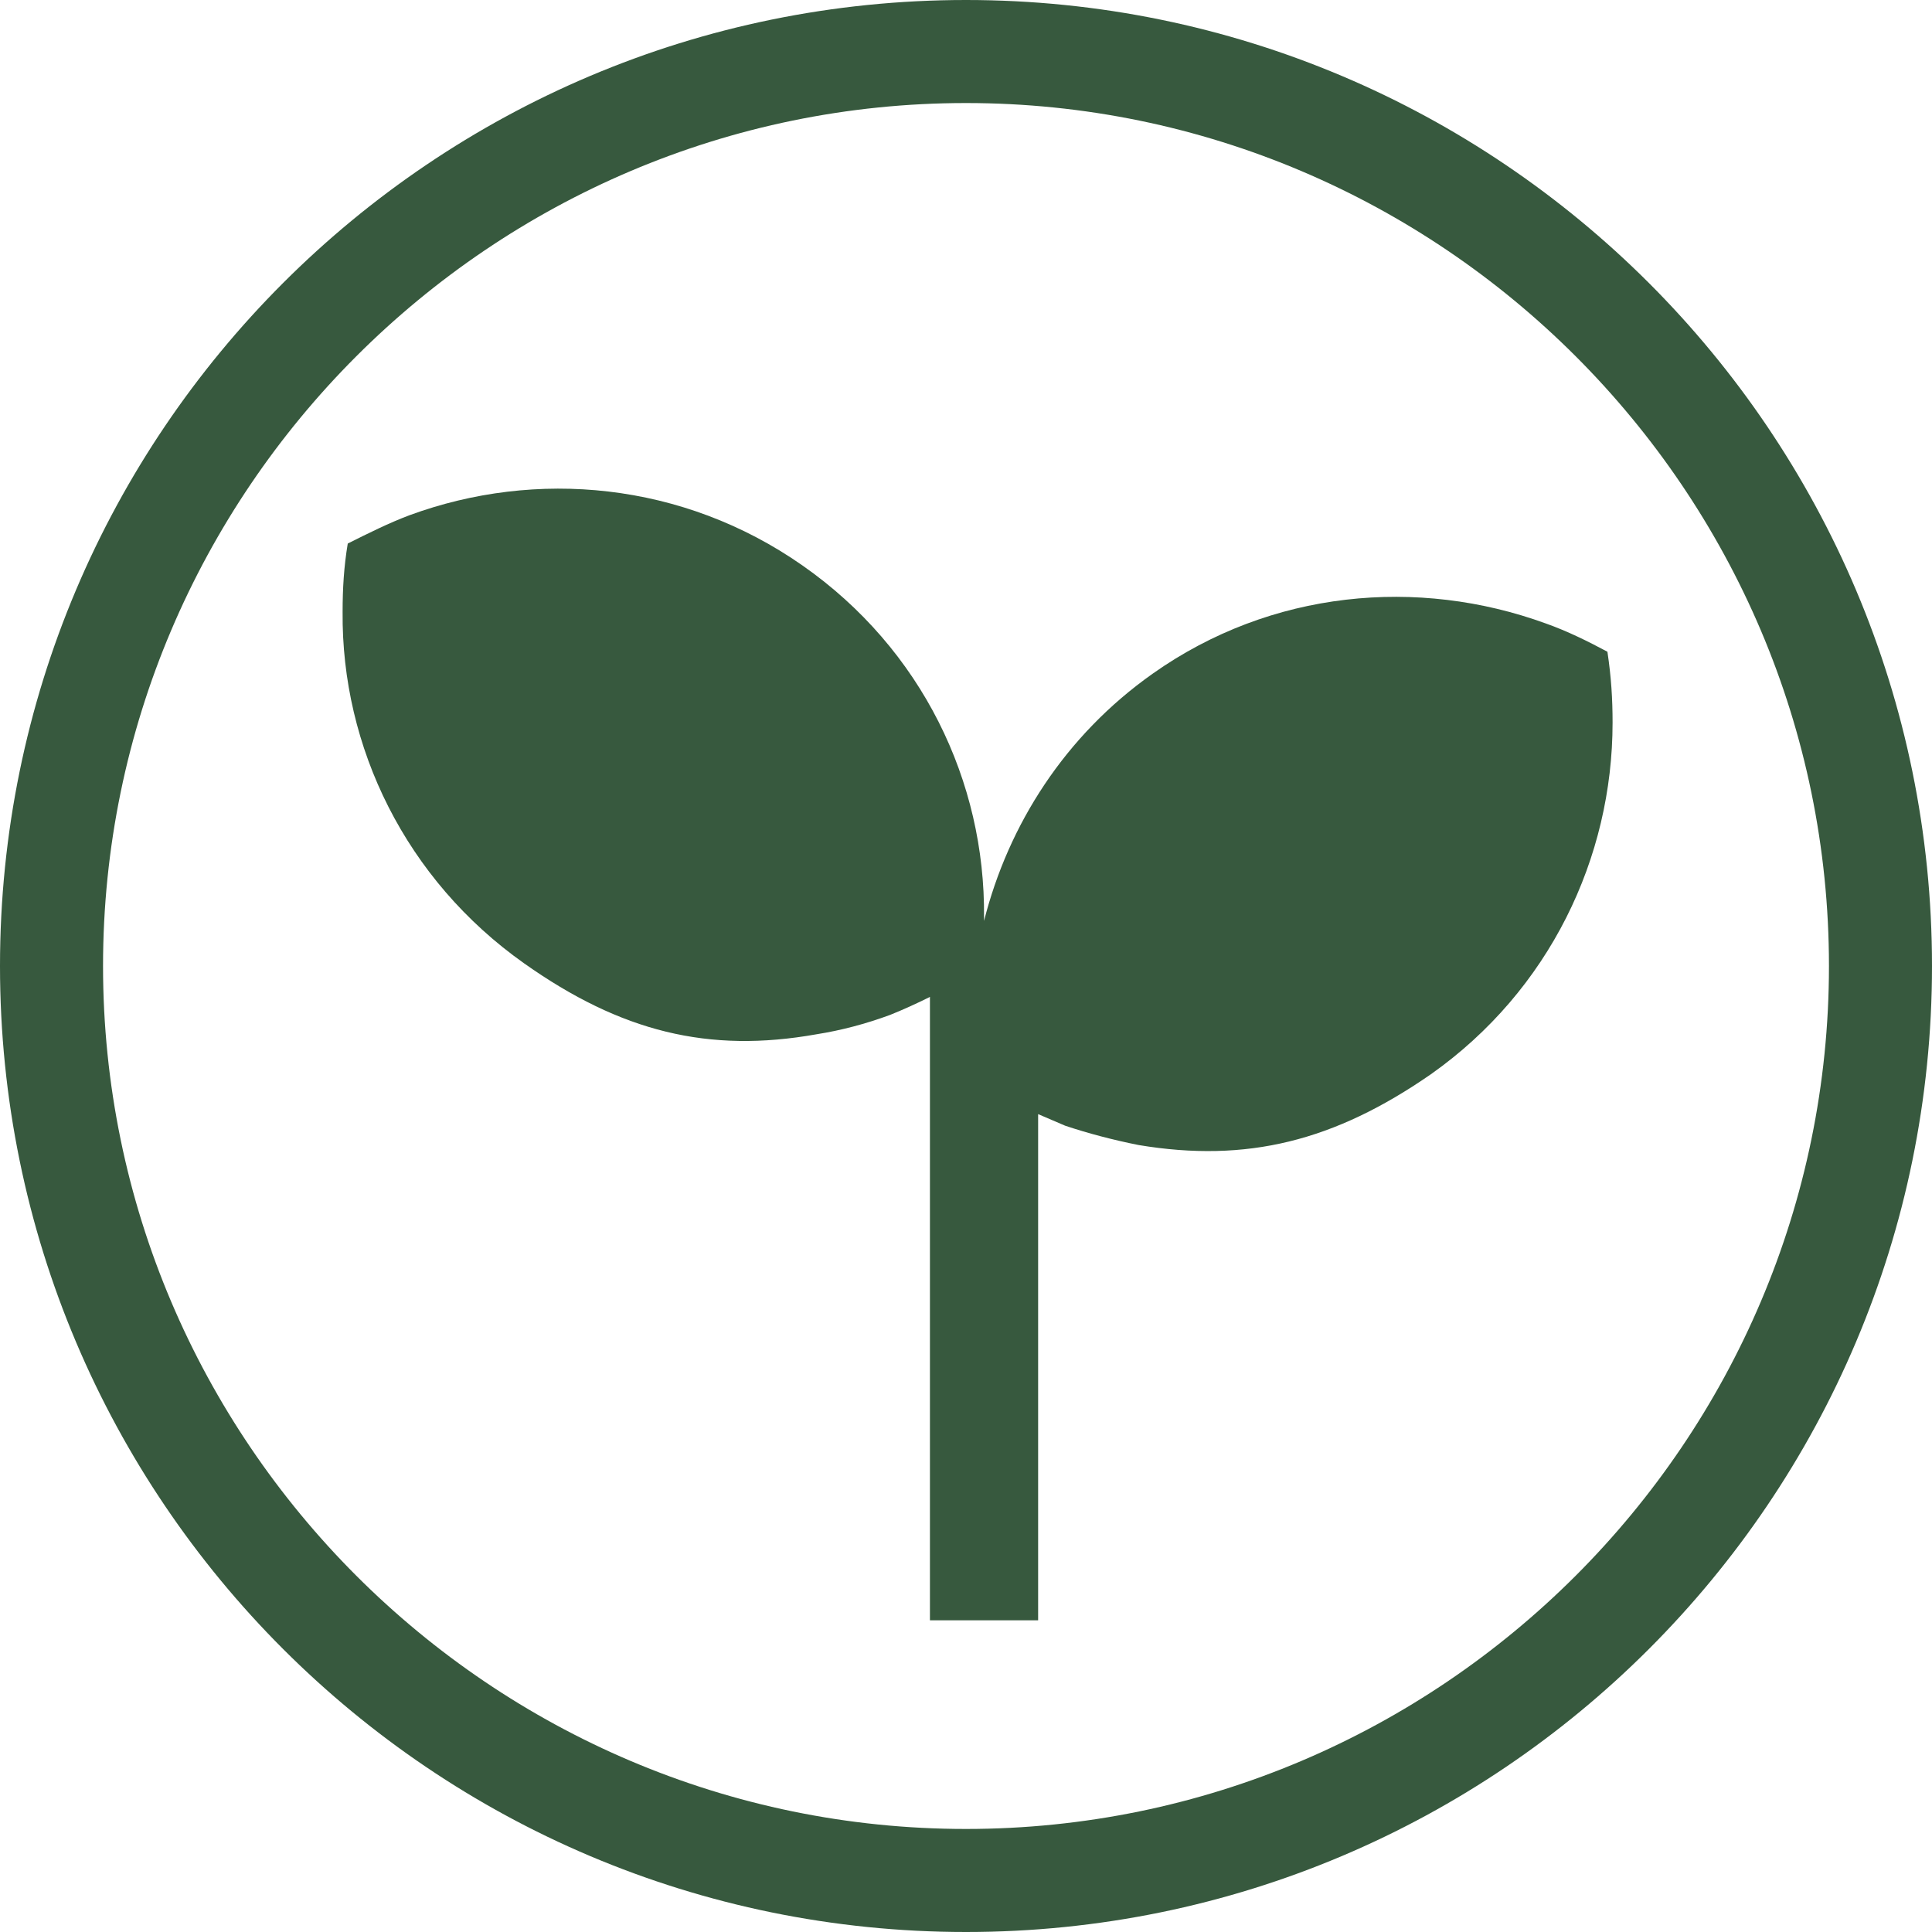 <?xml version="1.0" encoding="utf-8"?>
<!-- Generator: Adobe Illustrator 25.3.0, SVG Export Plug-In . SVG Version: 6.00 Build 0)  -->
<svg version="1.1" id="Layer_1" xmlns="http://www.w3.org/2000/svg" xmlns:xlink="http://www.w3.org/1999/xlink" x="0px" y="0px"
	 viewBox="0 0 150 150" style="enable-background:new 0 0 150 150;" xml:space="preserve">
<style type="text/css">
	.st0{fill:#37593E;}
</style>
<g>
	<path class="st0" d="M75,8c36.9,0,67,30.1,67,67s-30.1,67-67,67S8,111.9,8,75S38.1,8,75,8 M75,0C33.6,0,0,33.6,0,75s33.6,75,75,75
		s75-33.6,75-75S116.4,0,75,0L75,0z"/>
</g>
<path class="st0" d="M125.2,56.1c0,10.5-4.9,20.8-14.1,27.3c-7.5,5.2-14.3,6.9-22.7,5.5c-2-0.4-3.9-0.9-5.7-1.5
	c-0.7-0.3-1.4-0.6-2.1-0.9v39.3h-8.4V77.4c-1,0.5-2.1,1-3.1,1.4c-1.9,0.7-3.8,1.2-5.7,1.5c-8.4,1.5-15.2-0.2-22.7-5.5
	c-9.2-6.5-14.2-16.8-14.1-27.3c0-1.8,0.1-3.5,0.4-5.3c1.6-0.8,3.2-1.6,4.8-2.2c9.8-3.6,21.2-2.6,30.5,3.9s14.2,16.8,14.1,27.3
	c0,0.1,0,0.2,0,0.3c1.9-7.5,6.3-14.4,13.1-19.2c9.2-6.5,20.6-7.5,30.5-3.9c1.7,0.6,3.3,1.4,4.8,2.2
	C125.1,52.6,125.2,54.3,125.2,56.1z"/>
</svg>
